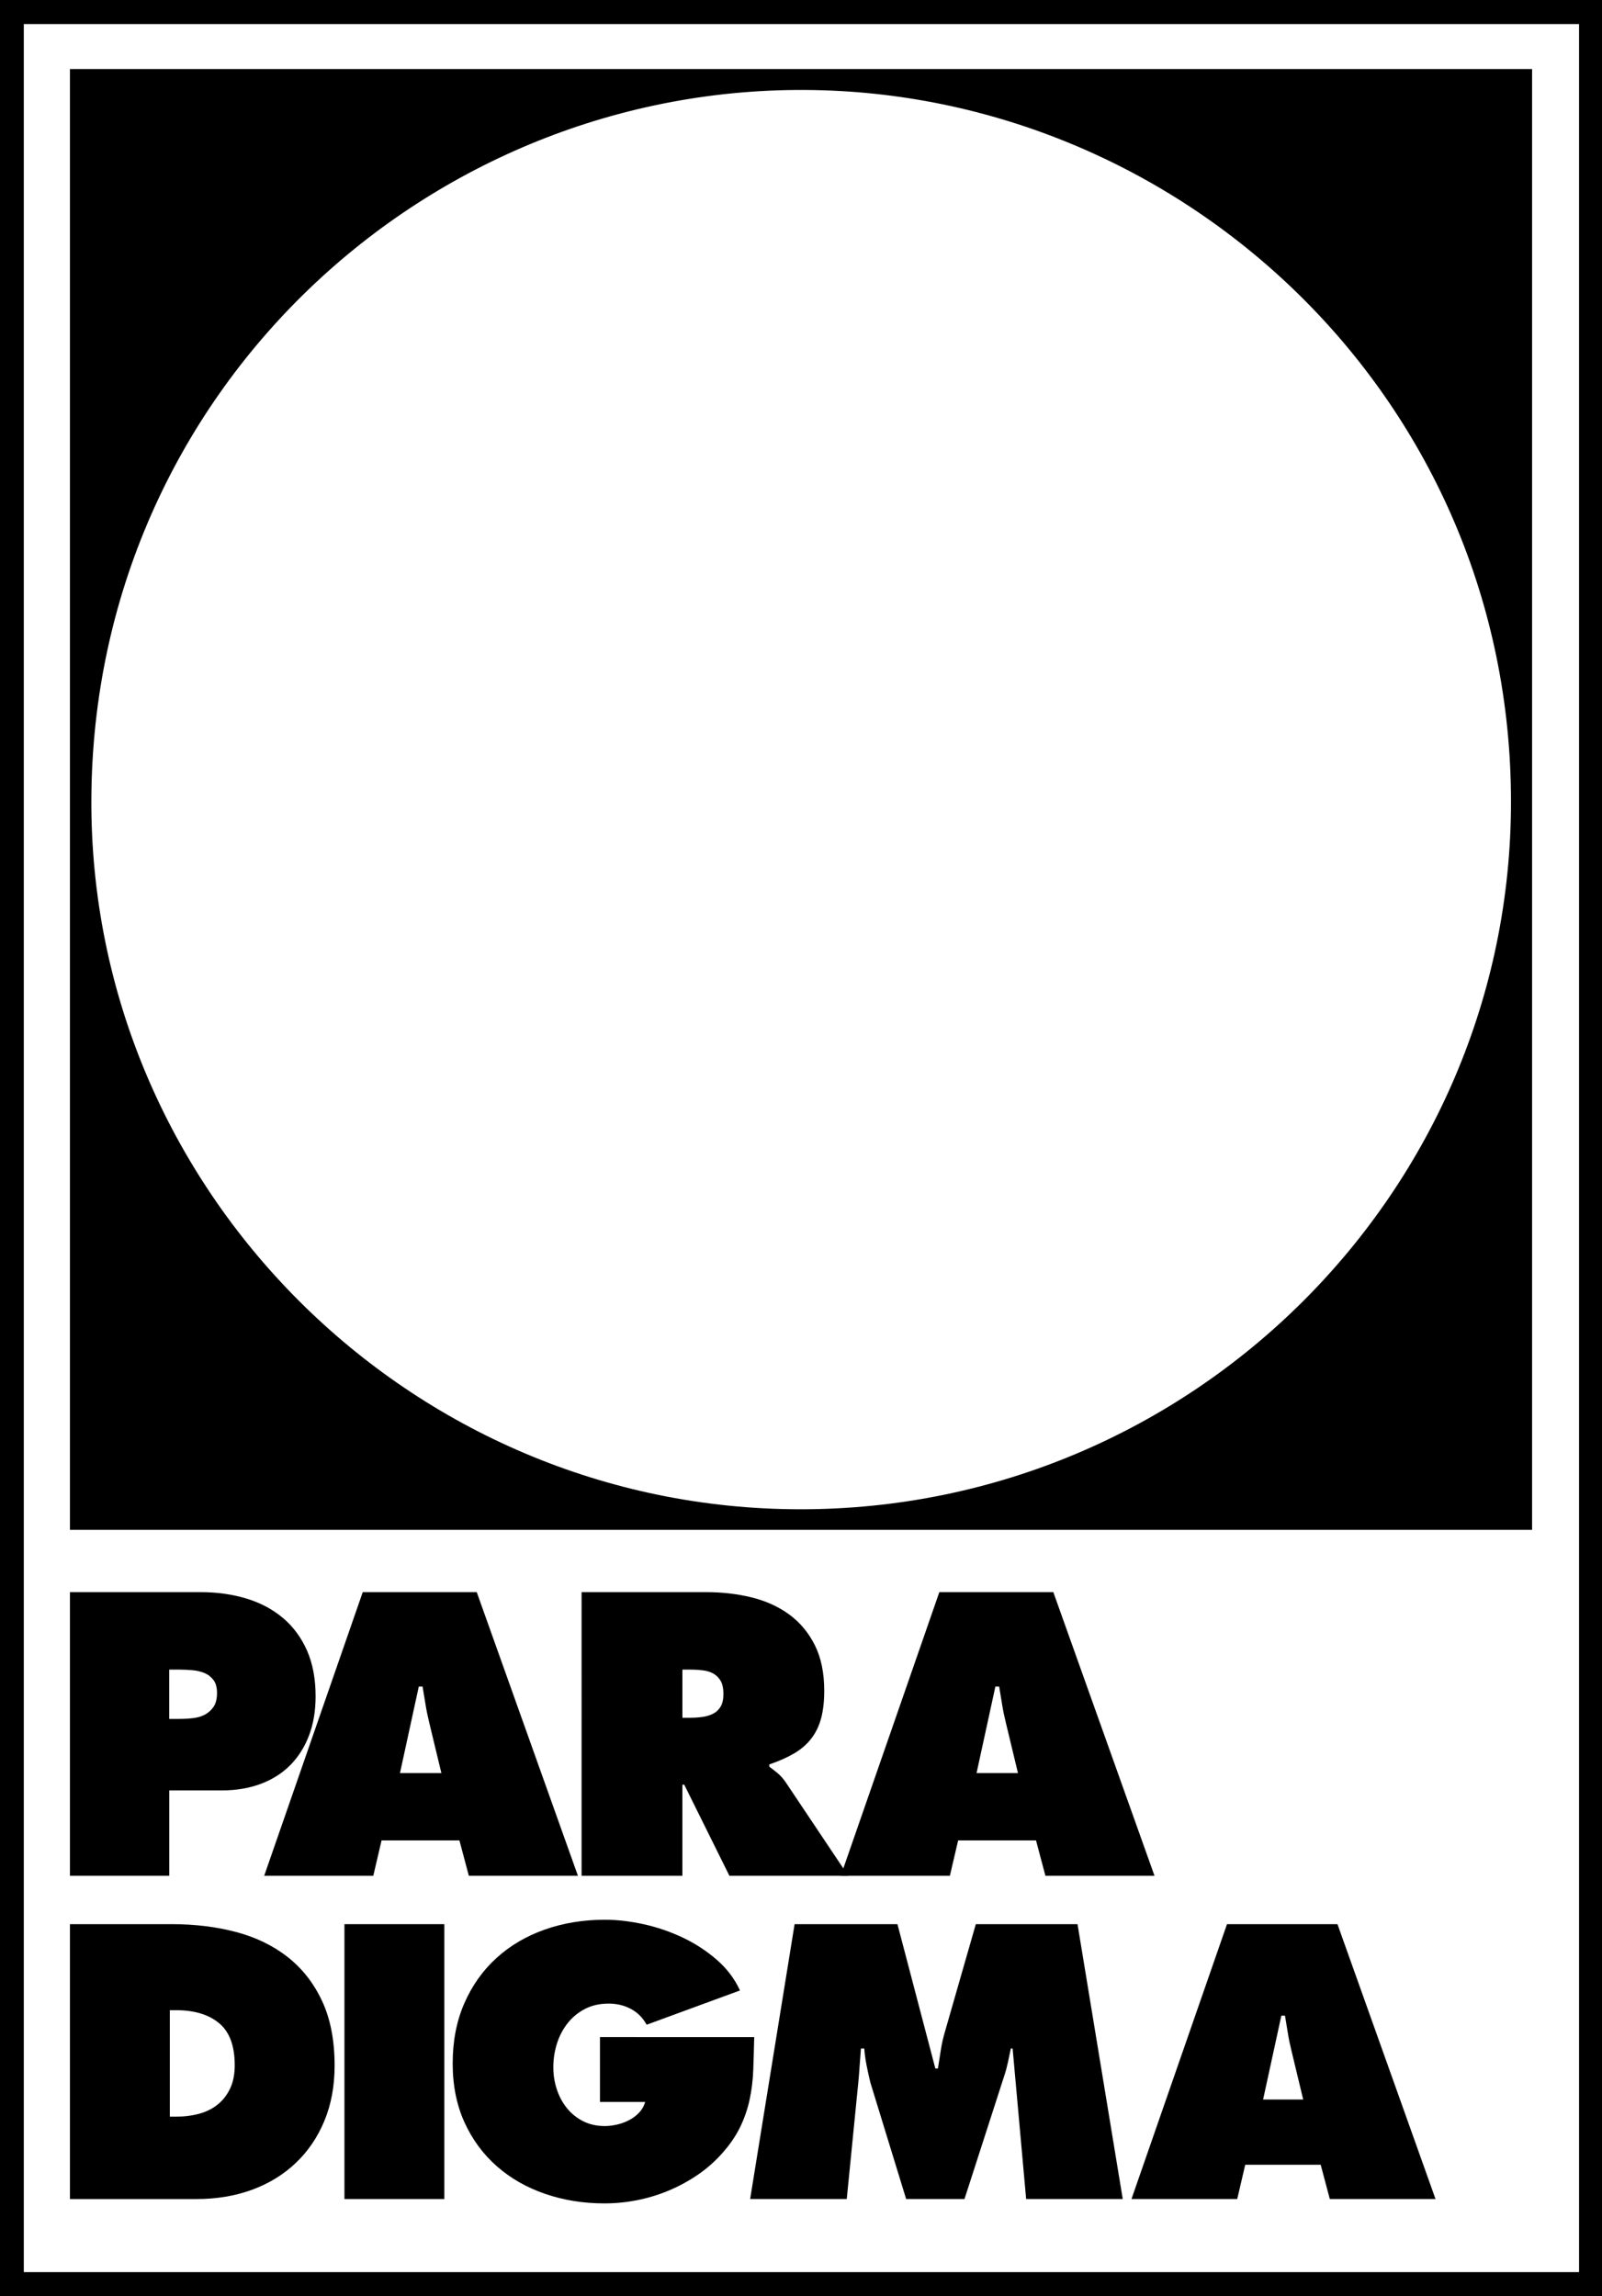 <?xml version="1.0" encoding="utf-8"?>
<!-- Generator: Adobe Illustrator 18.1.1, SVG Export Plug-In . SVG Version: 6.00 Build 0)  -->
<!DOCTYPE svg PUBLIC "-//W3C//DTD SVG 1.1//EN" "http://www.w3.org/Graphics/SVG/1.1/DTD/svg11.dtd">
<svg version="1.1" id="Ebene_2" xmlns="http://www.w3.org/2000/svg" xmlns:xlink="http://www.w3.org/1999/xlink" x="0px" y="0px"
	 viewBox="0 0 118.606 170.008" enable-background="new 0 0 118.606 170.008" xml:space="preserve">
<g>
	<g>
		<path d="M118.606,170.008c-39.579,0-79.048,0-118.606,0C0,113.334,0,56.716,0,0c39.501,0,78.999,0,118.606,0
			C118.606,56.617,118.606,113.263,118.606,170.008z M116.907,1.78c-38.469,0-76.808,0-115.144,0c0,55.532,0,110.986,0,166.439
			c38.425,0,76.762,0,115.144,0C116.907,112.709,116.907,57.283,116.907,1.78z"/>
		<path d="M5.178,5.112c36.116,0,72.142,0,108.252,0c0,36.048,0,72.061,0,108.152c-36.085,0-72.136,0-108.252,0
			C5.178,77.217,5.178,41.234,5.178,5.112z M59.284,111.741c28.974-0.006,52.597-23.528,52.584-52.406
			C111.854,29.771,87.993,7.162,60.255,6.668C31.719,6.159,6.913,28.998,6.764,59.141C6.622,88.053,30.322,111.747,59.284,111.741z"
			/>
	</g>
	<g>
		<path d="M5.178,142.456h7.531c1.709,0,3.297,0.193,4.763,0.58c1.466,0.387,2.74,1.004,3.82,1.85c1.08,0.846,1.93,1.929,2.55,3.251
			c0.621,1.325,0.931,2.922,0.931,4.793c0,1.511-0.253,2.873-0.756,4.088c-0.504,1.215-1.21,2.254-2.119,3.117
			c-0.909,0.865-1.989,1.527-3.239,1.986c-1.251,0.459-2.624,0.688-4.117,0.688H5.178V142.456z M12.575,156.708h0.458
			c0.612,0,1.184-0.072,1.714-0.215c0.53-0.145,0.99-0.373,1.376-0.69c0.388-0.314,0.693-0.71,0.918-1.186
			c0.225-0.477,0.337-1.05,0.337-1.716c0-1.439-0.387-2.478-1.161-3.117c-0.773-0.639-1.835-0.958-3.185-0.958h-0.458V156.708z"/>
		<path d="M25.501,142.456h7.396v20.352h-7.396V142.456z"/>
		<path d="M55.838,150.823c-0.019,0.828-0.041,1.626-0.068,2.39c-0.026,0.764-0.116,1.507-0.269,2.225
			c-0.154,0.721-0.396,1.417-0.729,2.093c-0.333,0.674-0.796,1.336-1.39,1.984c-0.539,0.593-1.147,1.116-1.822,1.566
			c-0.674,0.448-1.385,0.826-2.132,1.133c-0.747,0.305-1.516,0.536-2.308,0.688c-0.792,0.154-1.584,0.228-2.376,0.228
			c-1.548,0-3.005-0.233-4.372-0.701c-1.369-0.468-2.56-1.147-3.577-2.038c-1.016-0.89-1.818-1.975-2.402-3.251
			c-0.584-1.278-0.878-2.737-0.878-4.374c0-1.656,0.288-3.141,0.864-4.455c0.576-1.314,1.367-2.429,2.376-3.346
			c1.007-0.918,2.199-1.621,3.576-2.107c1.376-0.485,2.866-0.729,4.467-0.729c0.882,0,1.822,0.11,2.821,0.325
			c0.999,0.215,1.966,0.545,2.902,0.984c0.936,0.442,1.781,0.991,2.537,1.647c0.757,0.657,1.332,1.417,1.728,2.28l-6.91,2.537
			c-0.288-0.521-0.68-0.912-1.174-1.173c-0.495-0.261-1.039-0.391-1.633-0.391c-0.666,0-1.251,0.13-1.754,0.391
			c-0.504,0.261-0.931,0.611-1.283,1.052c-0.35,0.442-0.616,0.945-0.796,1.511c-0.18,0.567-0.27,1.158-0.27,1.768
			c0,0.558,0.086,1.098,0.257,1.619c0.17,0.523,0.418,0.986,0.742,1.39c0.324,0.404,0.724,0.729,1.2,0.973
			c0.477,0.242,1.013,0.362,1.607,0.362c0.288,0,0.589-0.035,0.904-0.108c0.314-0.07,0.612-0.18,0.891-0.323
			c0.279-0.145,0.526-0.329,0.742-0.554c0.215-0.224,0.368-0.49,0.459-0.797h-3.348v-4.804H55.838z"/>
		<path d="M58.829,142.456h7.614l2.807,10.689h0.189c0.07-0.45,0.145-0.905,0.215-1.364c0.07-0.459,0.171-0.903,0.299-1.336
			l2.293-7.989h7.53l3.348,20.352h-7.152L74.97,151.66h-0.132c-0.075,0.343-0.145,0.683-0.215,1.026
			c-0.075,0.343-0.163,0.674-0.272,0.999l-2.944,9.123h-4.319l-2.645-8.611c-0.105-0.431-0.202-0.855-0.281-1.267
			c-0.083-0.415-0.141-0.837-0.176-1.27h-0.246c-0.035,0.415-0.066,0.824-0.092,1.228c-0.026,0.404-0.057,0.815-0.097,1.228
			l-0.861,8.692h-7.153L58.829,142.456z"/>
		<path d="M91.599,162.808H83.77l7.073-20.352h8.178l7.26,20.352h-7.827l-0.674-2.537h-5.588L91.599,162.808z M96.484,155.439
			l-0.863-3.589c-0.108-0.433-0.2-0.868-0.27-1.309c-0.072-0.442-0.145-0.876-0.215-1.309h-0.27l-1.351,6.208H96.484z"/>
	</g>
	<g>
		<path d="M5.178,117.875h9.665c1.225,0,2.357,0.159,3.398,0.474c1.039,0.315,1.94,0.793,2.702,1.435
			c0.76,0.639,1.355,1.444,1.783,2.407c0.426,0.968,0.64,2.099,0.64,3.4c0,1.077-0.163,2.042-0.487,2.897
			c-0.325,0.852-0.785,1.582-1.379,2.185c-0.594,0.603-1.323,1.068-2.186,1.394c-0.864,0.324-1.825,0.487-2.883,0.487h-3.899v6.322
			H5.178V117.875z M12.531,127.261h0.751c0.334,0,0.669-0.018,1.003-0.057c0.334-0.036,0.631-0.125,0.891-0.263
			c0.261-0.141,0.474-0.335,0.641-0.585c0.167-0.252,0.25-0.589,0.25-1.018c0-0.408-0.088-0.728-0.265-0.961
			c-0.176-0.231-0.399-0.403-0.668-0.515c-0.27-0.111-0.571-0.181-0.906-0.209c-0.334-0.029-0.66-0.043-0.975-0.043h-0.724V127.261z
			"/>
		<path d="M27.637,138.875H19.56l7.296-21h8.44l7.492,21h-8.077l-0.697-2.618h-5.765L27.637,138.875z M32.678,131.27l-0.892-3.704
			c-0.111-0.447-0.204-0.895-0.278-1.351c-0.075-0.456-0.15-0.904-0.223-1.351h-0.279l-1.393,6.405H32.678z"/>
		<path d="M43.059,117.875h9.218c1.189,0,2.312,0.129,3.37,0.39s1.987,0.682,2.786,1.267c0.798,0.585,1.429,1.342,1.894,2.269
			c0.465,0.929,0.696,2.054,0.696,3.37c0,0.8-0.079,1.487-0.236,2.063c-0.159,0.576-0.403,1.077-0.739,1.503
			c-0.334,0.428-0.757,0.789-1.267,1.086c-0.511,0.299-1.119,0.567-1.825,0.809v0.165c0.204,0.15,0.418,0.317,0.64,0.503
			c0.223,0.186,0.436,0.435,0.641,0.75l4.566,6.825h-8.8l-3.342-6.741h-0.139v6.741h-7.464V117.875z M50.523,127.177h0.529
			c0.315,0,0.622-0.018,0.919-0.057c0.297-0.036,0.567-0.116,0.808-0.236c0.24-0.12,0.432-0.297,0.571-0.528
			c0.138-0.233,0.209-0.544,0.209-0.934c0-0.408-0.066-0.73-0.195-0.961c-0.13-0.231-0.307-0.413-0.529-0.544
			c-0.223-0.129-0.483-0.213-0.78-0.249c-0.298-0.039-0.613-0.057-0.947-0.057h-0.585V127.177z"/>
		<path d="M70.325,138.875h-8.078l7.298-21h8.439l7.491,21h-8.076l-0.696-2.618h-5.766L70.325,138.875z M75.366,131.27l-0.891-3.704
			c-0.111-0.447-0.206-0.895-0.279-1.351c-0.075-0.456-0.15-0.904-0.222-1.351h-0.279l-1.394,6.405H75.366z"/>
	</g>
</g>
</svg>
